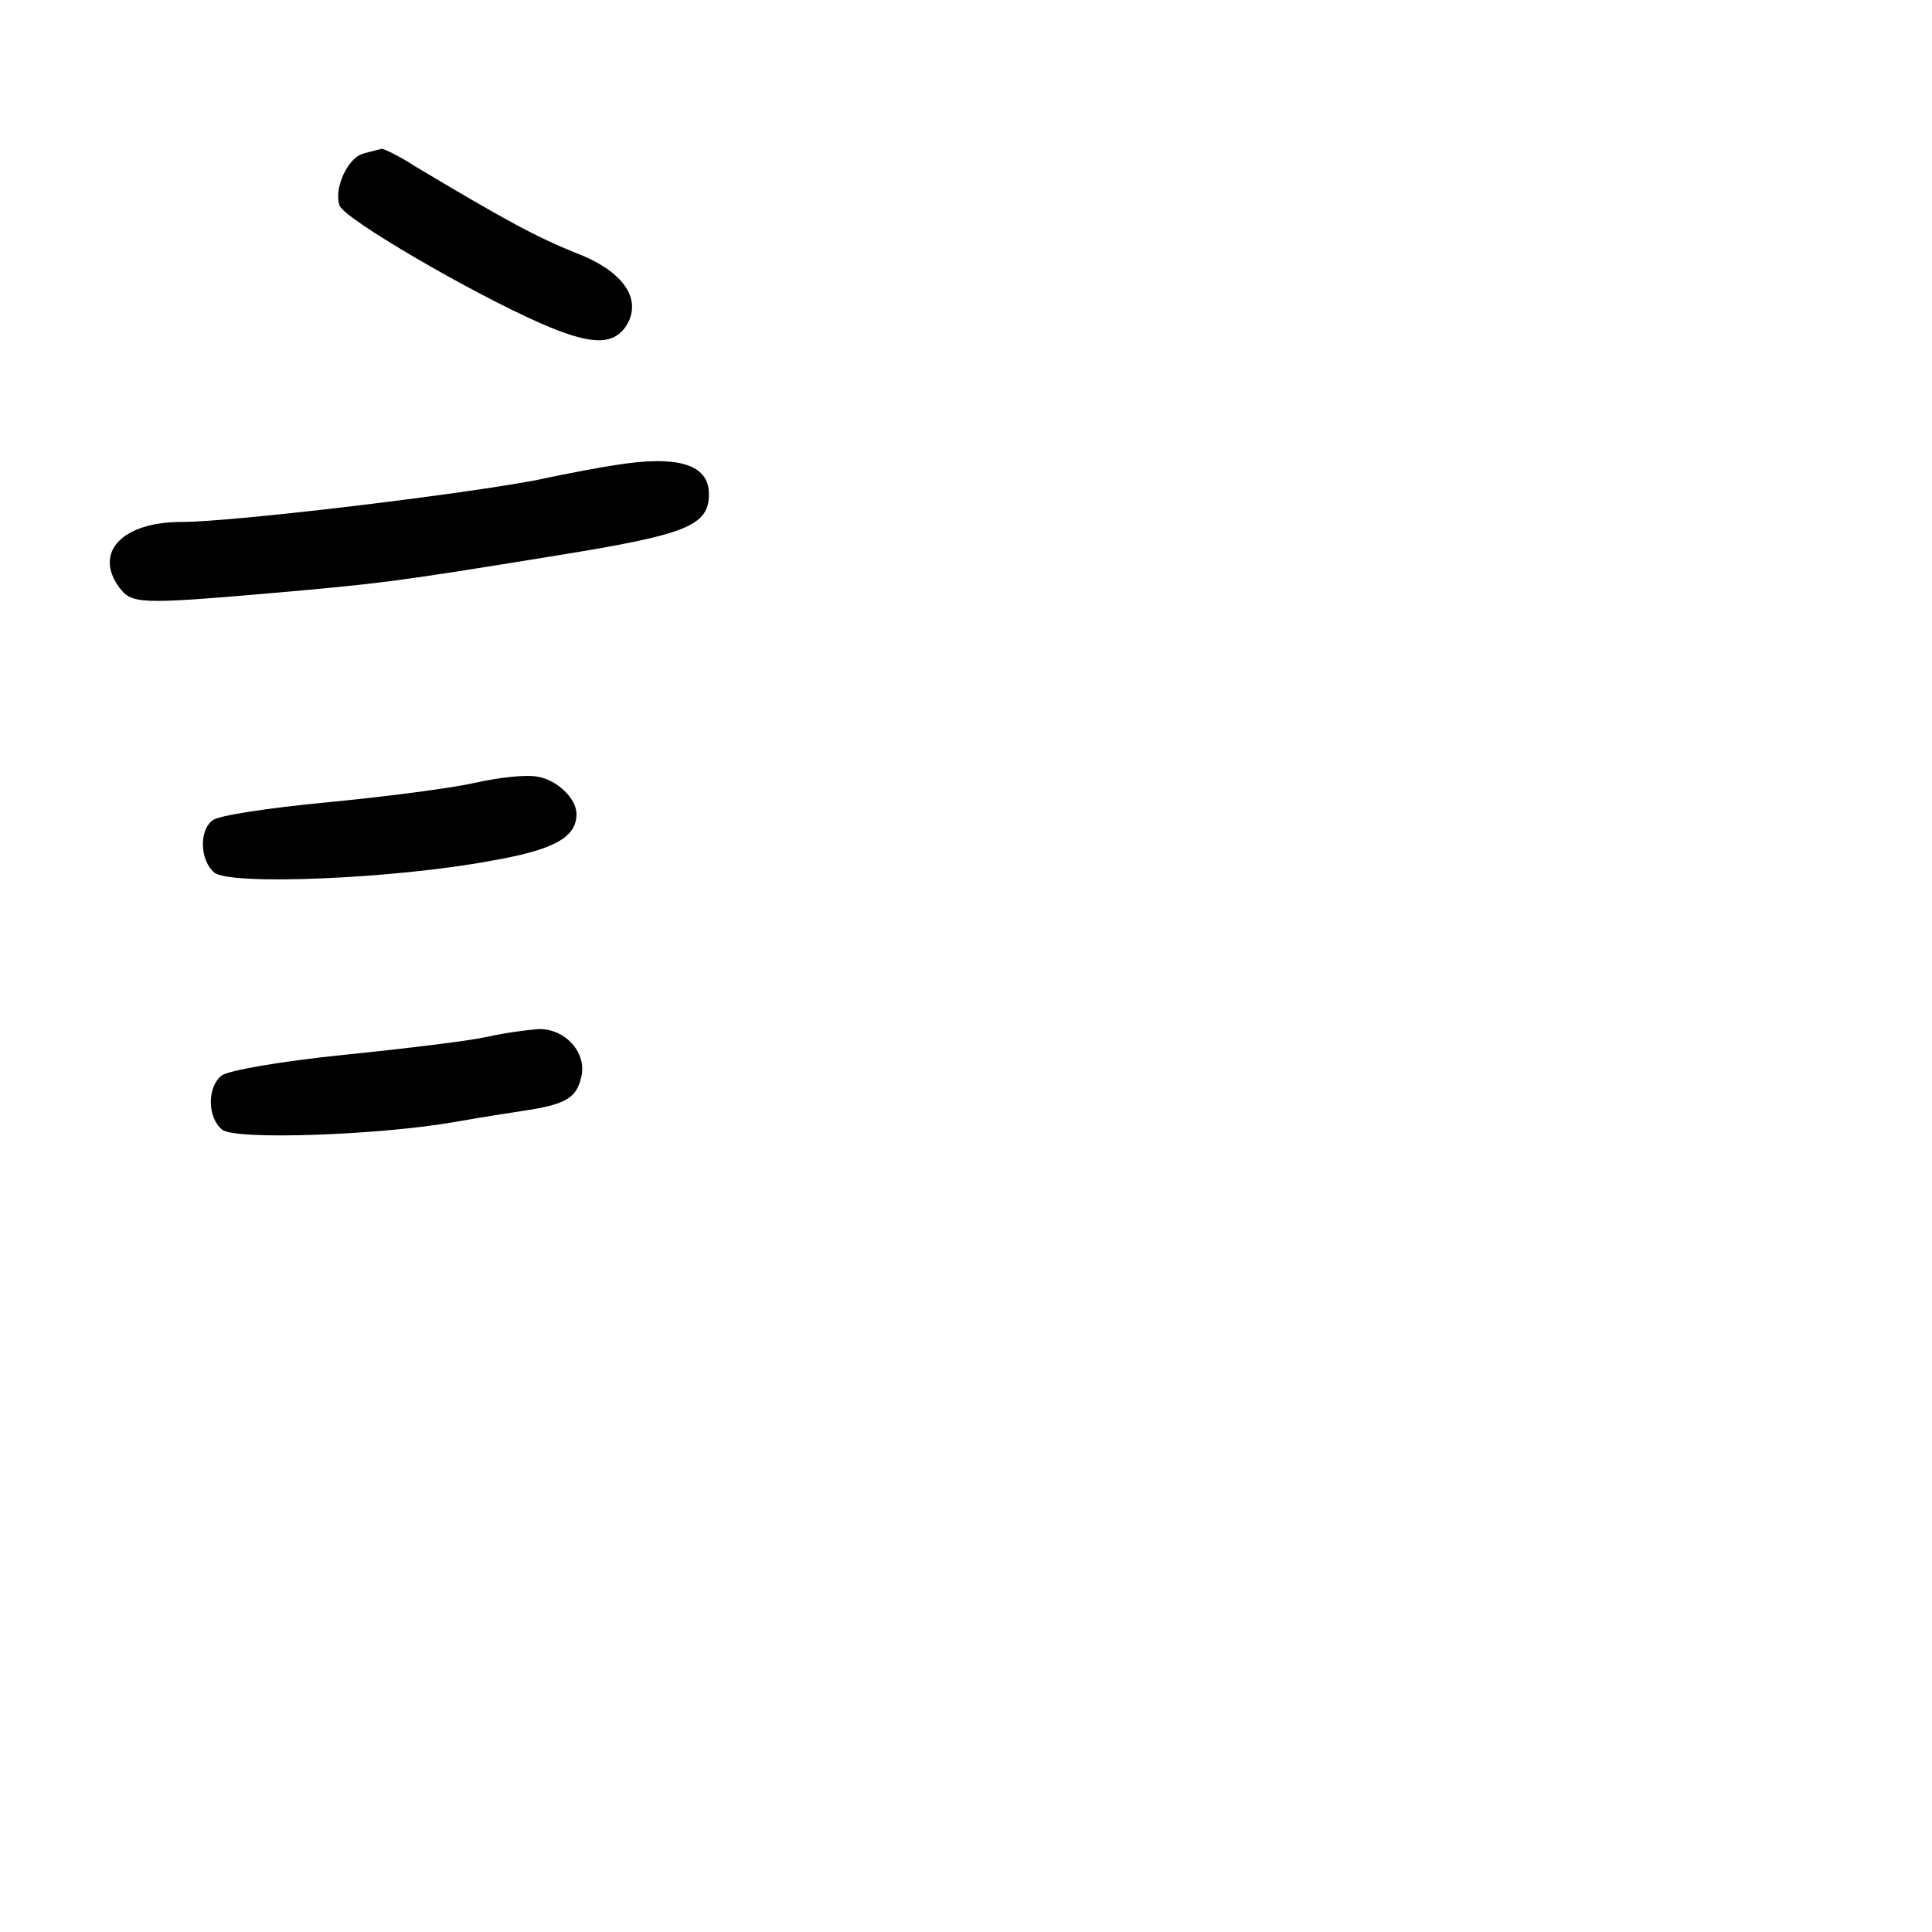 <?xml version="1.0" standalone="no"?>
<!DOCTYPE svg PUBLIC "-//W3C//DTD SVG 20010904//EN"
 "http://www.w3.org/TR/2001/REC-SVG-20010904/DTD/svg10.dtd">
<svg version="1.0" xmlns="http://www.w3.org/2000/svg"
 width="248pt" height="248pt" viewBox="0 0 248 248"
 preserveAspectRatio="xMidYMid meet">
<g transform="translate(0,248) scale(0.1,-0.1)"
fill="#000000" stroke="none">
<path d="M467 2283 c-21 -5 -39 -46 -31 -67 6 -17 169 -112 258 -151 64 -28
93 -29 110 -3 21 34 -4 70 -64 93 -50 20 -91 42 -208 112 -20 13 -39 22 -42
22 -3 -1 -13 -3 -23 -6z"/>
<path d="M790 1883 c-14 -2 -59 -10 -100 -19 -99 -19 -391 -54 -457 -54 -76 0
-113 -39 -80 -84 16 -21 25 -22 188 -8 149 13 165 15 374 49 167 27 195 38
195 79 0 38 -40 50 -120 37z"/>
<path d="M609 1475 c-31 -7 -117 -18 -190 -25 -74 -7 -140 -17 -146 -23 -18
-13 -16 -52 2 -67 20 -17 232 -8 355 15 81 14 110 30 110 60 0 20 -25 44 -50
48 -14 3 -50 -1 -81 -8z"/>
<path d="M625 1149 c-22 -5 -104 -15 -183 -23 -79 -8 -150 -20 -158 -27 -18
-15 -18 -53 1 -69 16 -14 205 -7 300 10 28 5 66 11 86 14 54 8 69 16 75 43 8
31 -20 63 -55 62 -14 -1 -44 -5 -66 -10z"/>
</g>
</svg>
